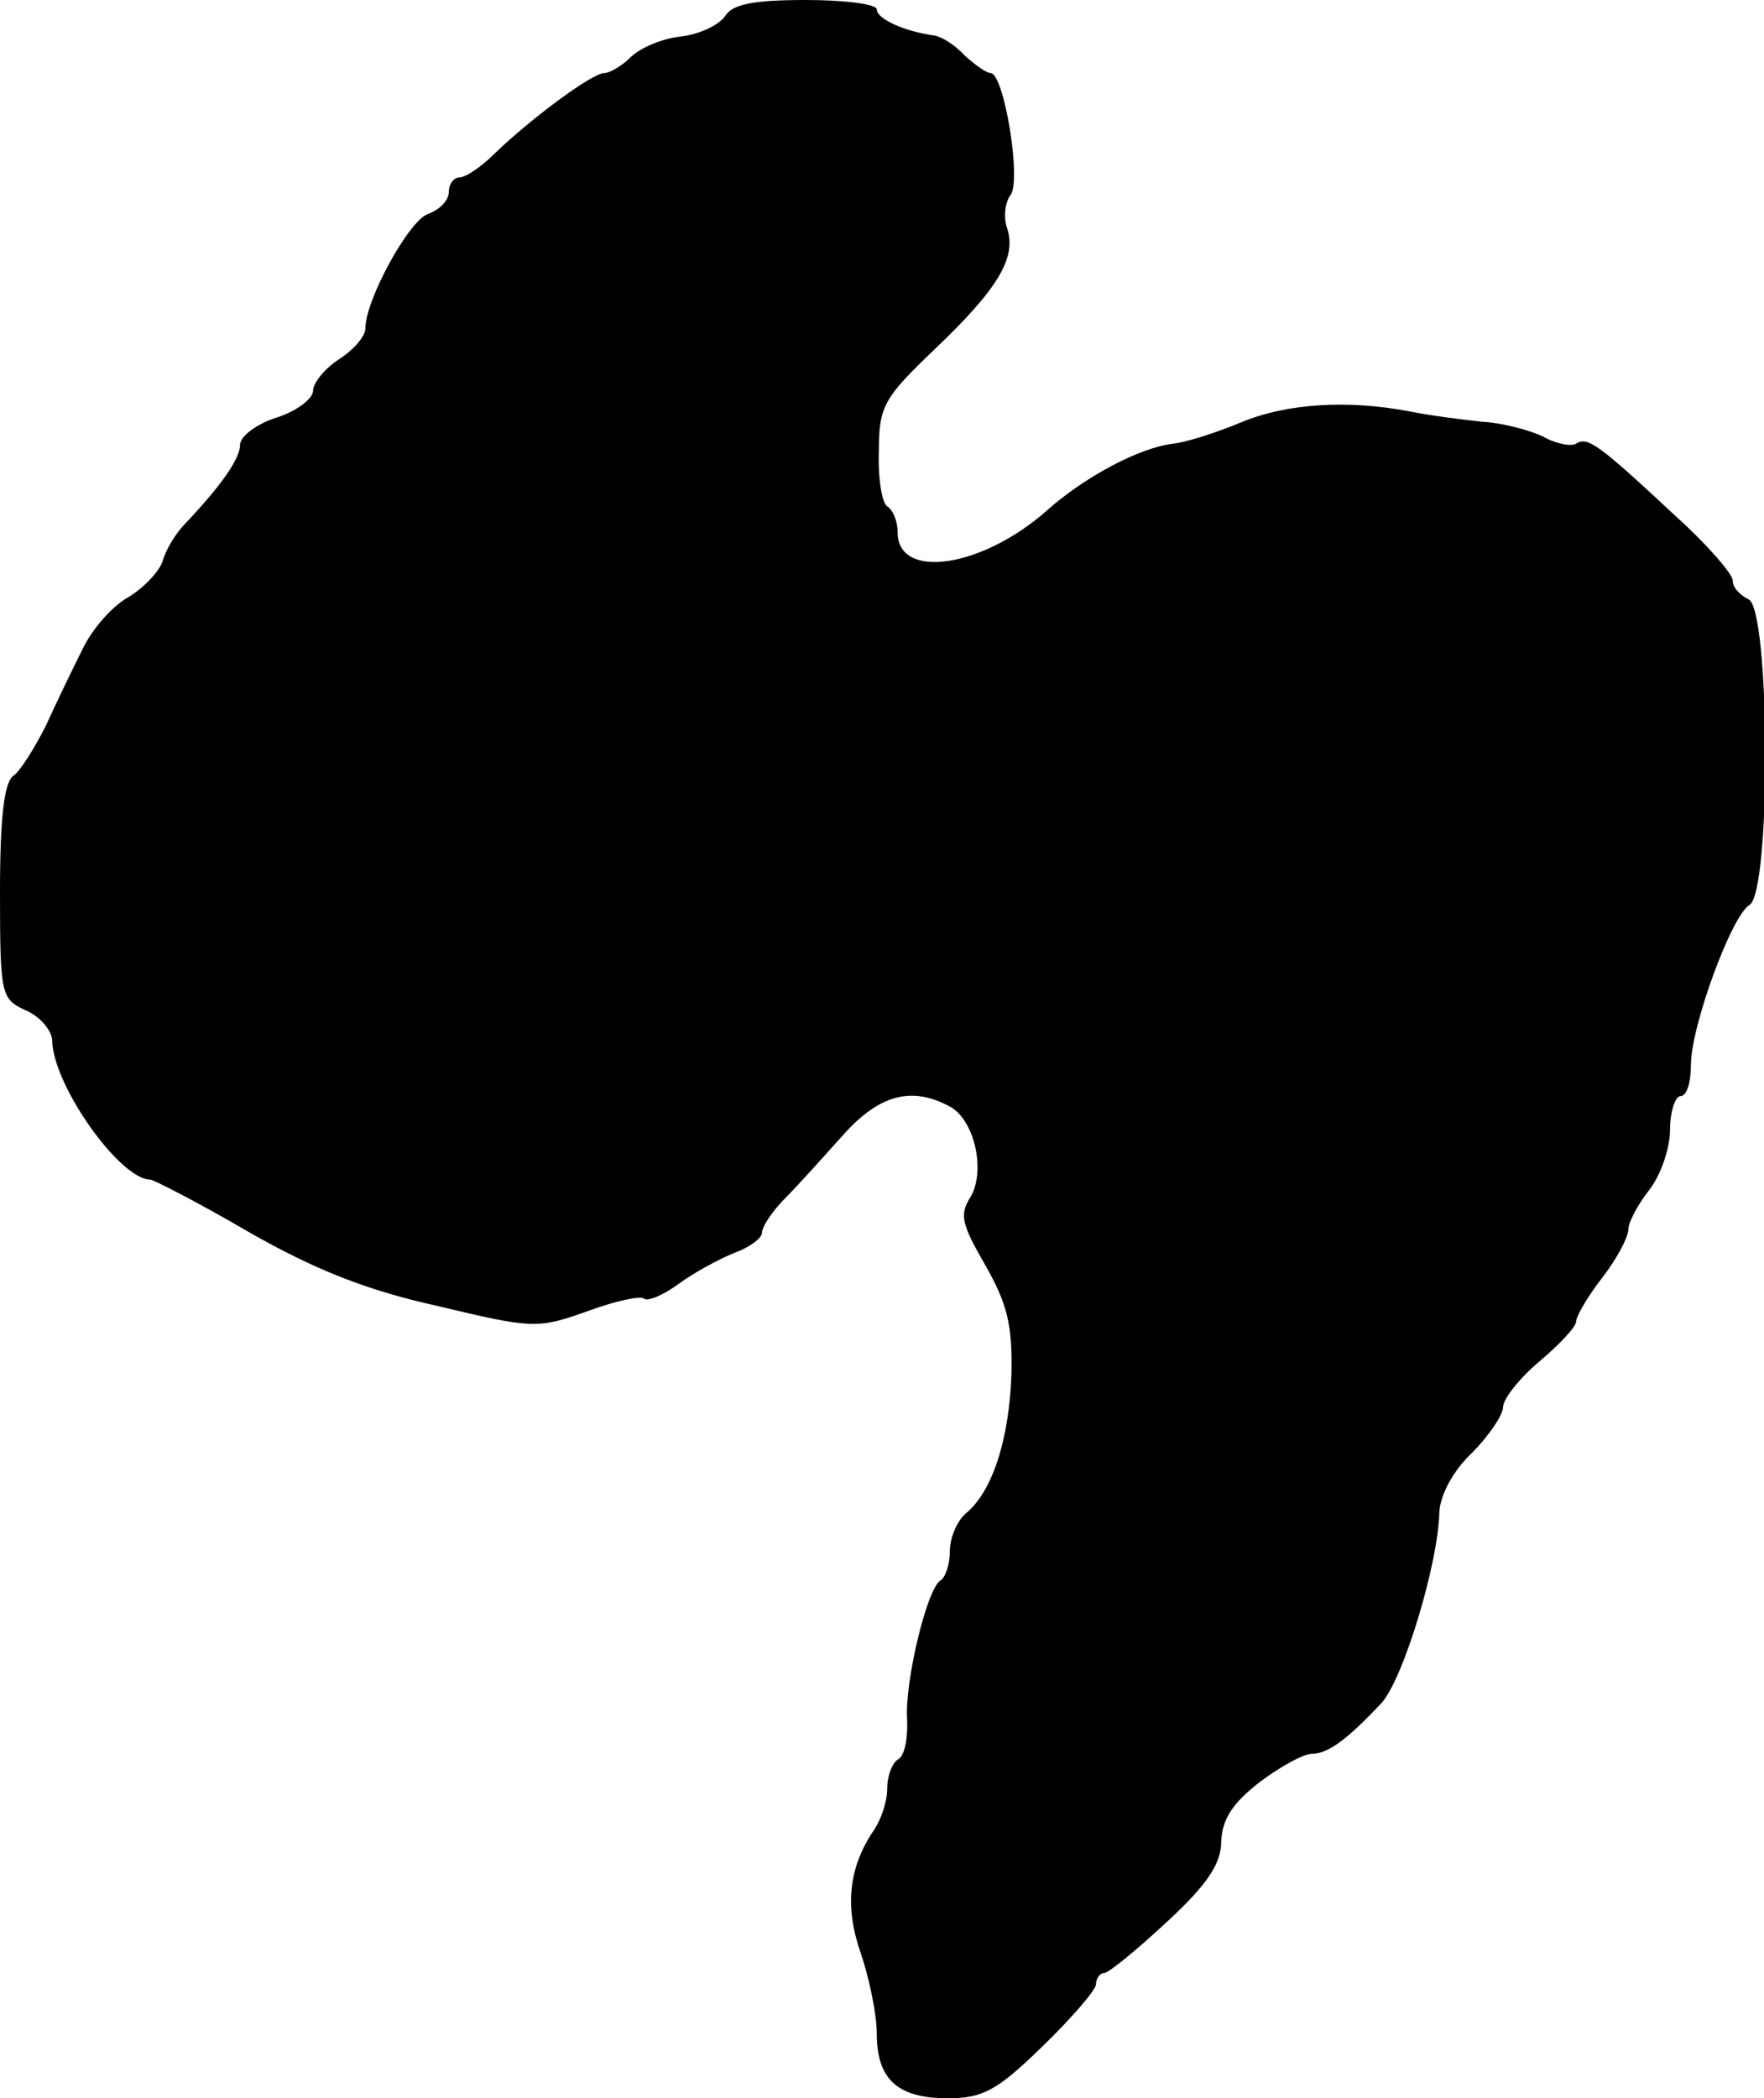 <?xml version="1.0" standalone="no"?>
<!DOCTYPE svg PUBLIC "-//W3C//DTD SVG 20010904//EN"
 "http://www.w3.org/TR/2001/REC-SVG-20010904/DTD/svg10.dtd">
<svg version="1.0" xmlns="http://www.w3.org/2000/svg"
 width="169pt" height="201pt" viewBox="0 0 169 201"
 preserveAspectRatio="xMidYMid meet">
<g transform="translate(0,201) scale(0.1,-0.1)"
fill="#000000" stroke="none">
<path d="M695 1995 c-6 -9 -25 -18 -43 -20 -18 -2 -39 -11 -48 -20 -8 -8 -20
-15 -25 -15 -12 0 -72 -45 -105 -77 -13 -13 -28 -23 -34 -23 -5 0 -10 -6 -10
-14 0 -8 -9 -17 -20 -21 -18 -6 -60 -82 -60 -110 0 -7 -11 -20 -25 -29 -14 -9
-25 -23 -25 -30 0 -8 -16 -20 -35 -26 -19 -6 -35 -18 -35 -26 0 -13 -17 -38
-52 -75 -9 -9 -19 -25 -22 -36 -3 -10 -18 -26 -33 -35 -16 -9 -35 -31 -44 -50
-9 -18 -25 -51 -35 -73 -11 -22 -25 -44 -31 -48 -9 -6 -13 -40 -13 -111 0
-100 1 -103 25 -114 14 -6 25 -20 25 -29 1 -43 65 -133 94 -133 3 0 46 -22 94
-50 63 -36 113 -56 181 -71 92 -22 96 -22 144 -5 27 10 51 15 54 12 3 -3 18 3
33 14 15 11 39 24 54 30 14 5 26 14 26 19 0 6 10 21 23 34 12 12 37 40 55 60
34 38 65 47 102 27 24 -13 35 -63 19 -88 -10 -16 -7 -26 15 -64 21 -37 26 -57
25 -104 -2 -62 -18 -113 -44 -134 -8 -7 -15 -23 -15 -36 0 -12 -4 -25 -9 -28
-13 -8 -34 -96 -32 -132 1 -18 -2 -35 -8 -39 -6 -3 -11 -16 -11 -28 0 -13 -6
-31 -14 -42 -23 -35 -27 -72 -11 -117 8 -24 15 -58 15 -76 0 -44 20 -62 68
-62 33 0 47 7 90 49 29 28 52 55 52 60 0 6 4 11 8 11 4 0 31 22 60 49 39 36
52 56 52 77 1 21 10 36 37 57 20 15 42 27 50 27 15 0 33 13 66 48 21 22 55
134 56 184 1 16 13 39 31 56 17 17 30 37 30 44 0 8 16 28 35 44 19 16 35 33
35 38 0 5 11 24 25 42 14 18 25 39 25 46 0 7 9 24 20 38 11 14 20 40 20 58 0
17 5 32 10 32 6 0 10 13 10 30 0 37 39 143 56 153 21 12 20 285 -1 293 -8 4
-15 11 -15 18 0 6 -24 34 -54 61 -75 70 -85 77 -96 70 -5 -3 -20 0 -32 7 -13
6 -39 13 -58 14 -19 2 -51 6 -70 10 -58 11 -117 8 -162 -11 -24 -10 -53 -19
-64 -20 -33 -4 -85 -32 -121 -64 -62 -55 -143 -67 -143 -21 0 10 -4 21 -10 25
-5 3 -9 27 -8 53 0 43 5 51 53 97 61 58 79 88 70 116 -4 11 -2 25 3 32 11 13
-6 117 -19 117 -4 0 -15 8 -25 17 -9 10 -22 18 -29 19 -29 4 -55 16 -55 25 0
5 -30 9 -68 9 -50 0 -70 -4 -77 -15z"/>
</g>
</svg>
